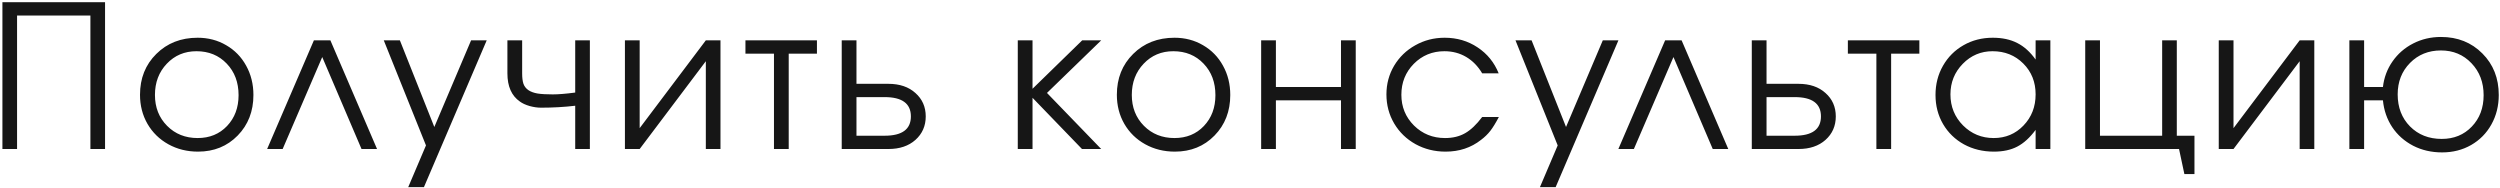 <?xml version="1.0" encoding="UTF-8"?> <svg xmlns="http://www.w3.org/2000/svg" width="453" height="34" viewBox="0 0 453 34" fill="none"><path d="M3.092 27C3.092 27 2.207 27 0.438 27C0.438 27 0.438 18.135 0.438 0.404C0.438 0.404 6.637 0.404 19.035 0.404C19.035 0.404 19.035 9.27 19.035 27C19.035 27 18.15 27 16.381 27C16.381 27 16.381 18.938 16.381 2.812C16.381 2.812 11.951 2.812 3.092 2.812C3.092 2.812 3.092 10.875 3.092 27ZM35.812 6.838C37.722 6.838 39.444 7.289 40.98 8.191C42.527 9.082 43.734 10.318 44.601 11.9C45.48 13.482 45.919 15.252 45.919 17.209C45.919 20.162 44.97 22.611 43.072 24.557C41.173 26.502 38.777 27.475 35.882 27.475C33.902 27.475 32.109 27.029 30.503 26.139C28.898 25.248 27.638 24.018 26.724 22.447C25.822 20.877 25.37 19.119 25.37 17.174C25.37 14.185 26.355 11.719 28.323 9.773C30.292 7.816 32.788 6.838 35.812 6.838ZM35.601 9.281C33.444 9.281 31.652 10.037 30.222 11.549C28.792 13.049 28.077 14.935 28.077 17.209C28.077 19.459 28.81 21.322 30.275 22.799C31.739 24.275 33.585 25.014 35.812 25.014C37.98 25.014 39.755 24.287 41.138 22.834C42.532 21.369 43.23 19.506 43.23 17.244C43.23 14.924 42.515 13.02 41.085 11.531C39.656 10.031 37.827 9.281 35.601 9.281ZM68.321 27C68.321 27 67.383 27 65.508 27C65.508 27 63.135 21.445 58.389 10.336C58.389 10.336 55.998 15.891 51.217 27C51.217 27 50.28 27 48.405 27C48.405 27 51.229 20.438 56.877 7.312C56.877 7.312 57.873 7.312 59.866 7.312C59.866 7.312 62.684 13.875 68.321 27ZM73.97 33.908C73.97 33.908 75.043 31.389 77.187 26.35C77.187 26.35 74.638 20.004 69.541 7.312C69.541 7.312 70.513 7.312 72.459 7.312C72.459 7.312 74.539 12.545 78.699 23.01C78.699 23.01 80.919 17.777 85.361 7.312C85.361 7.312 86.304 7.312 88.191 7.312C88.191 7.312 84.4 16.178 76.818 33.908C76.818 33.908 75.869 33.908 73.97 33.908ZM106.884 7.312C106.884 7.312 106.884 13.875 106.884 27C106.884 27 105.999 27 104.229 27C104.229 27 104.229 24.387 104.229 19.16C102.237 19.395 100.169 19.512 98.024 19.512C97.38 19.512 96.694 19.412 95.968 19.213C95.241 19.002 94.655 18.732 94.21 18.404C92.698 17.361 91.942 15.656 91.942 13.289V7.312C91.942 7.312 92.833 7.312 94.614 7.312C94.614 7.312 94.614 9.305 94.614 13.289C94.614 14.074 94.69 14.701 94.843 15.17C95.007 15.639 95.305 16.025 95.739 16.33C96.173 16.623 96.729 16.828 97.409 16.945C98.1 17.051 99.014 17.104 100.151 17.104C101.194 17.104 102.554 16.992 104.229 16.77V7.312H106.884ZM127.896 7.312C127.896 7.312 128.781 7.312 130.551 7.312C130.551 7.312 130.551 13.875 130.551 27C130.551 27 129.666 27 127.896 27C127.896 27 127.896 21.697 127.896 11.092C127.896 11.092 123.9 16.395 115.908 27C115.908 27 115.018 27 113.236 27C113.236 27 113.236 20.438 113.236 7.312C113.236 7.312 114.127 7.312 115.908 7.312C115.908 7.312 115.908 12.615 115.908 23.221C115.908 23.221 119.904 17.918 127.896 7.312ZM148.03 9.721C148.03 9.721 146.325 9.721 142.915 9.721C142.915 9.721 142.915 15.48 142.915 27C142.915 27 142.025 27 140.243 27C140.243 27 140.243 21.24 140.243 9.721C140.243 9.721 138.521 9.721 135.075 9.721C135.075 9.721 135.075 8.918 135.075 7.312C135.075 7.312 139.394 7.312 148.03 7.312C148.03 7.312 148.03 8.115 148.03 9.721ZM155.192 17.596C155.192 17.596 155.192 19.928 155.192 24.592C155.192 24.592 156.891 24.592 160.289 24.592C163.465 24.592 165.053 23.426 165.053 21.094C165.053 18.762 163.465 17.596 160.289 17.596H155.192ZM160.975 15.188C163.014 15.188 164.649 15.744 165.879 16.857C167.121 17.959 167.743 19.371 167.743 21.094C167.743 22.816 167.121 24.234 165.879 25.348C164.649 26.449 163.014 27 160.975 27H152.52V7.312H155.192V15.188H160.975ZM184.421 7.312C184.421 7.312 185.311 7.312 187.093 7.312C187.093 7.312 187.093 10.236 187.093 16.084C187.093 16.084 190.093 13.16 196.093 7.312C196.093 7.312 197.241 7.312 199.538 7.312C199.538 7.312 196.263 10.488 189.712 16.84C189.712 16.84 192.987 20.227 199.538 27C199.538 27 198.378 27 196.057 27C196.057 27 193.069 23.906 187.093 17.719C187.093 17.719 187.093 20.812 187.093 27C187.093 27 186.202 27 184.421 27C184.421 27 184.421 20.438 184.421 7.312ZM212.816 6.838C214.727 6.838 216.449 7.289 217.984 8.191C219.531 9.082 220.738 10.318 221.605 11.9C222.484 13.482 222.924 15.252 222.924 17.209C222.924 20.162 221.975 22.611 220.076 24.557C218.178 26.502 215.781 27.475 212.887 27.475C210.906 27.475 209.113 27.029 207.508 26.139C205.902 25.248 204.643 24.018 203.729 22.447C202.826 20.877 202.375 19.119 202.375 17.174C202.375 14.185 203.359 11.719 205.328 9.773C207.297 7.816 209.793 6.838 212.816 6.838ZM212.605 9.281C210.449 9.281 208.656 10.037 207.227 11.549C205.797 13.049 205.082 14.935 205.082 17.209C205.082 19.459 205.814 21.322 207.279 22.799C208.744 24.275 210.59 25.014 212.816 25.014C214.984 25.014 216.76 24.287 218.143 22.834C219.537 21.369 220.234 19.506 220.234 17.244C220.234 14.924 219.52 13.02 218.09 11.531C216.66 10.031 214.832 9.281 212.605 9.281ZM245.659 27C245.659 27 244.769 27 242.987 27C242.987 27 242.987 24.059 242.987 18.176C242.987 18.176 239.056 18.176 231.193 18.176C231.193 18.176 231.193 21.117 231.193 27C231.193 27 230.302 27 228.521 27C228.521 27 228.521 20.438 228.521 7.312C228.521 7.312 229.411 7.312 231.193 7.312C231.193 7.312 231.193 10.131 231.193 15.768C231.193 15.768 235.124 15.768 242.987 15.768C242.987 15.768 242.987 12.949 242.987 7.312C242.987 7.312 243.878 7.312 245.659 7.312C245.659 7.312 245.659 13.875 245.659 27ZM268.571 21.199C268.571 21.199 269.579 21.199 271.594 21.199C271.032 22.266 270.516 23.104 270.047 23.713C269.579 24.311 269.016 24.855 268.36 25.348C266.555 26.766 264.416 27.475 261.944 27.475C259.952 27.475 258.135 27.023 256.495 26.121C254.854 25.207 253.565 23.959 252.627 22.377C251.69 20.783 251.221 19.025 251.221 17.104C251.221 15.217 251.684 13.488 252.61 11.918C253.547 10.348 254.825 9.111 256.442 8.209C258.059 7.295 259.834 6.838 261.768 6.838C263.995 6.838 265.981 7.418 267.727 8.578C269.485 9.738 270.762 11.309 271.559 13.289H268.571C267.809 12 266.842 11.01 265.67 10.318C264.498 9.627 263.186 9.281 261.733 9.281C259.541 9.281 257.69 10.043 256.178 11.566C254.678 13.09 253.928 14.959 253.928 17.174C253.928 19.365 254.69 21.223 256.213 22.746C257.748 24.258 259.623 25.014 261.838 25.014C263.245 25.014 264.457 24.721 265.477 24.135C266.508 23.549 267.539 22.57 268.571 21.199ZM279.037 33.908C279.037 33.908 280.109 31.389 282.254 26.35C282.254 26.35 279.705 20.004 274.607 7.312C274.607 7.312 275.58 7.312 277.525 7.312C277.525 7.312 279.605 12.545 283.765 23.01C283.765 23.01 285.986 17.777 290.427 7.312C290.427 7.312 291.371 7.312 293.257 7.312C293.257 7.312 289.466 16.178 281.884 33.908C281.884 33.908 280.935 33.908 279.037 33.908ZM313.163 27C313.163 27 312.225 27 310.35 27C310.35 27 307.977 21.445 303.231 10.336C303.231 10.336 300.841 15.891 296.059 27C296.059 27 295.122 27 293.247 27C293.247 27 296.071 20.438 301.72 7.312C301.72 7.312 302.716 7.312 304.708 7.312C304.708 7.312 307.526 13.875 313.163 27ZM320.096 17.596C320.096 17.596 320.096 19.928 320.096 24.592C320.096 24.592 321.795 24.592 325.193 24.592C328.369 24.592 329.957 23.426 329.957 21.094C329.957 18.762 328.369 17.596 325.193 17.596H320.096ZM325.879 15.188C327.918 15.188 329.553 15.744 330.783 16.857C332.025 17.959 332.646 19.371 332.646 21.094C332.646 22.816 332.025 24.234 330.783 25.348C329.553 26.449 327.918 27 325.879 27H317.424V7.312H320.096V15.188H325.879ZM347.788 9.721C347.788 9.721 346.083 9.721 342.673 9.721C342.673 9.721 342.673 15.48 342.673 27C342.673 27 341.782 27 340.001 27C340.001 27 340.001 21.24 340.001 9.721C340.001 9.721 338.279 9.721 334.833 9.721C334.833 9.721 334.833 8.918 334.833 7.312C334.833 7.312 339.152 7.312 347.788 7.312C347.788 7.312 347.788 8.115 347.788 9.721ZM371.526 7.312C371.526 7.312 371.526 13.875 371.526 27C371.526 27 370.635 27 368.854 27C368.854 27 368.854 25.846 368.854 23.537C367.811 24.943 366.704 25.951 365.532 26.561C364.371 27.17 362.959 27.475 361.295 27.475C359.291 27.475 357.481 27.035 355.864 26.156C354.258 25.266 352.998 24.041 352.084 22.482C351.17 20.912 350.713 19.154 350.713 17.209C350.713 15.264 351.164 13.5 352.067 11.918C352.969 10.336 354.211 9.094 355.793 8.191C357.375 7.289 359.139 6.838 361.084 6.838C362.807 6.838 364.284 7.154 365.514 7.787C366.756 8.408 367.87 9.41 368.854 10.793V7.312H371.526ZM361.049 9.281C358.94 9.281 357.141 10.043 355.653 11.566C354.164 13.09 353.42 14.935 353.42 17.104C353.42 19.318 354.182 21.193 355.705 22.729C357.229 24.252 359.08 25.014 361.26 25.014C363.405 25.014 365.204 24.258 366.657 22.746C368.121 21.223 368.854 19.342 368.854 17.104C368.854 14.865 368.11 13.002 366.621 11.514C365.133 10.025 363.276 9.281 361.049 9.281ZM394.437 7.312C394.437 7.312 394.437 13.072 394.437 24.592C394.437 24.592 395.504 24.592 397.636 24.592C397.636 24.592 397.636 26.906 397.636 31.535C397.636 31.535 397.027 31.535 395.808 31.535C395.808 31.535 395.486 30.023 394.841 27C394.841 27 389.175 27 377.843 27C377.843 27 377.843 20.438 377.843 7.312C377.843 7.312 378.734 7.312 380.515 7.312C380.515 7.312 380.515 13.072 380.515 24.592C380.515 24.592 384.271 24.592 391.783 24.592C391.783 24.592 391.783 18.832 391.783 7.312C391.783 7.312 392.668 7.312 394.437 7.312ZM416.698 7.312C416.698 7.312 417.583 7.312 419.352 7.312C419.352 7.312 419.352 13.875 419.352 27C419.352 27 418.468 27 416.698 27C416.698 27 416.698 21.697 416.698 11.092C416.698 11.092 412.702 16.395 404.71 27C404.71 27 403.819 27 402.038 27C402.038 27 402.038 20.438 402.038 7.312C402.038 7.312 402.929 7.312 404.71 7.312C404.71 7.312 404.71 12.615 404.71 23.221C404.71 23.221 408.706 17.918 416.698 7.312ZM442.299 9.141C440.049 9.141 438.18 9.896 436.691 11.408C435.203 12.92 434.459 14.818 434.459 17.104C434.459 19.459 435.203 21.393 436.691 22.904C438.191 24.416 440.107 25.172 442.439 25.172C444.654 25.172 446.471 24.428 447.889 22.939C449.318 21.451 450.033 19.553 450.033 17.244C450.033 14.924 449.301 12.996 447.836 11.461C446.371 9.914 444.525 9.141 442.299 9.141ZM442.299 6.697C445.322 6.697 447.824 7.693 449.805 9.686C451.785 11.666 452.775 14.174 452.775 17.209C452.775 19.178 452.33 20.959 451.439 22.553C450.561 24.135 449.336 25.377 447.766 26.279C446.207 27.17 444.455 27.615 442.51 27.615C440.576 27.615 438.824 27.211 437.254 26.402C435.684 25.582 434.424 24.463 433.475 23.045C432.525 21.615 431.963 19.992 431.787 18.176H428.377V27H425.705V7.312H428.377V15.768H431.787C431.986 14.045 432.566 12.498 433.527 11.127C434.488 9.744 435.736 8.66 437.271 7.875C438.807 7.09 440.482 6.697 442.299 6.697Z" fill="#161616"></path></svg> 